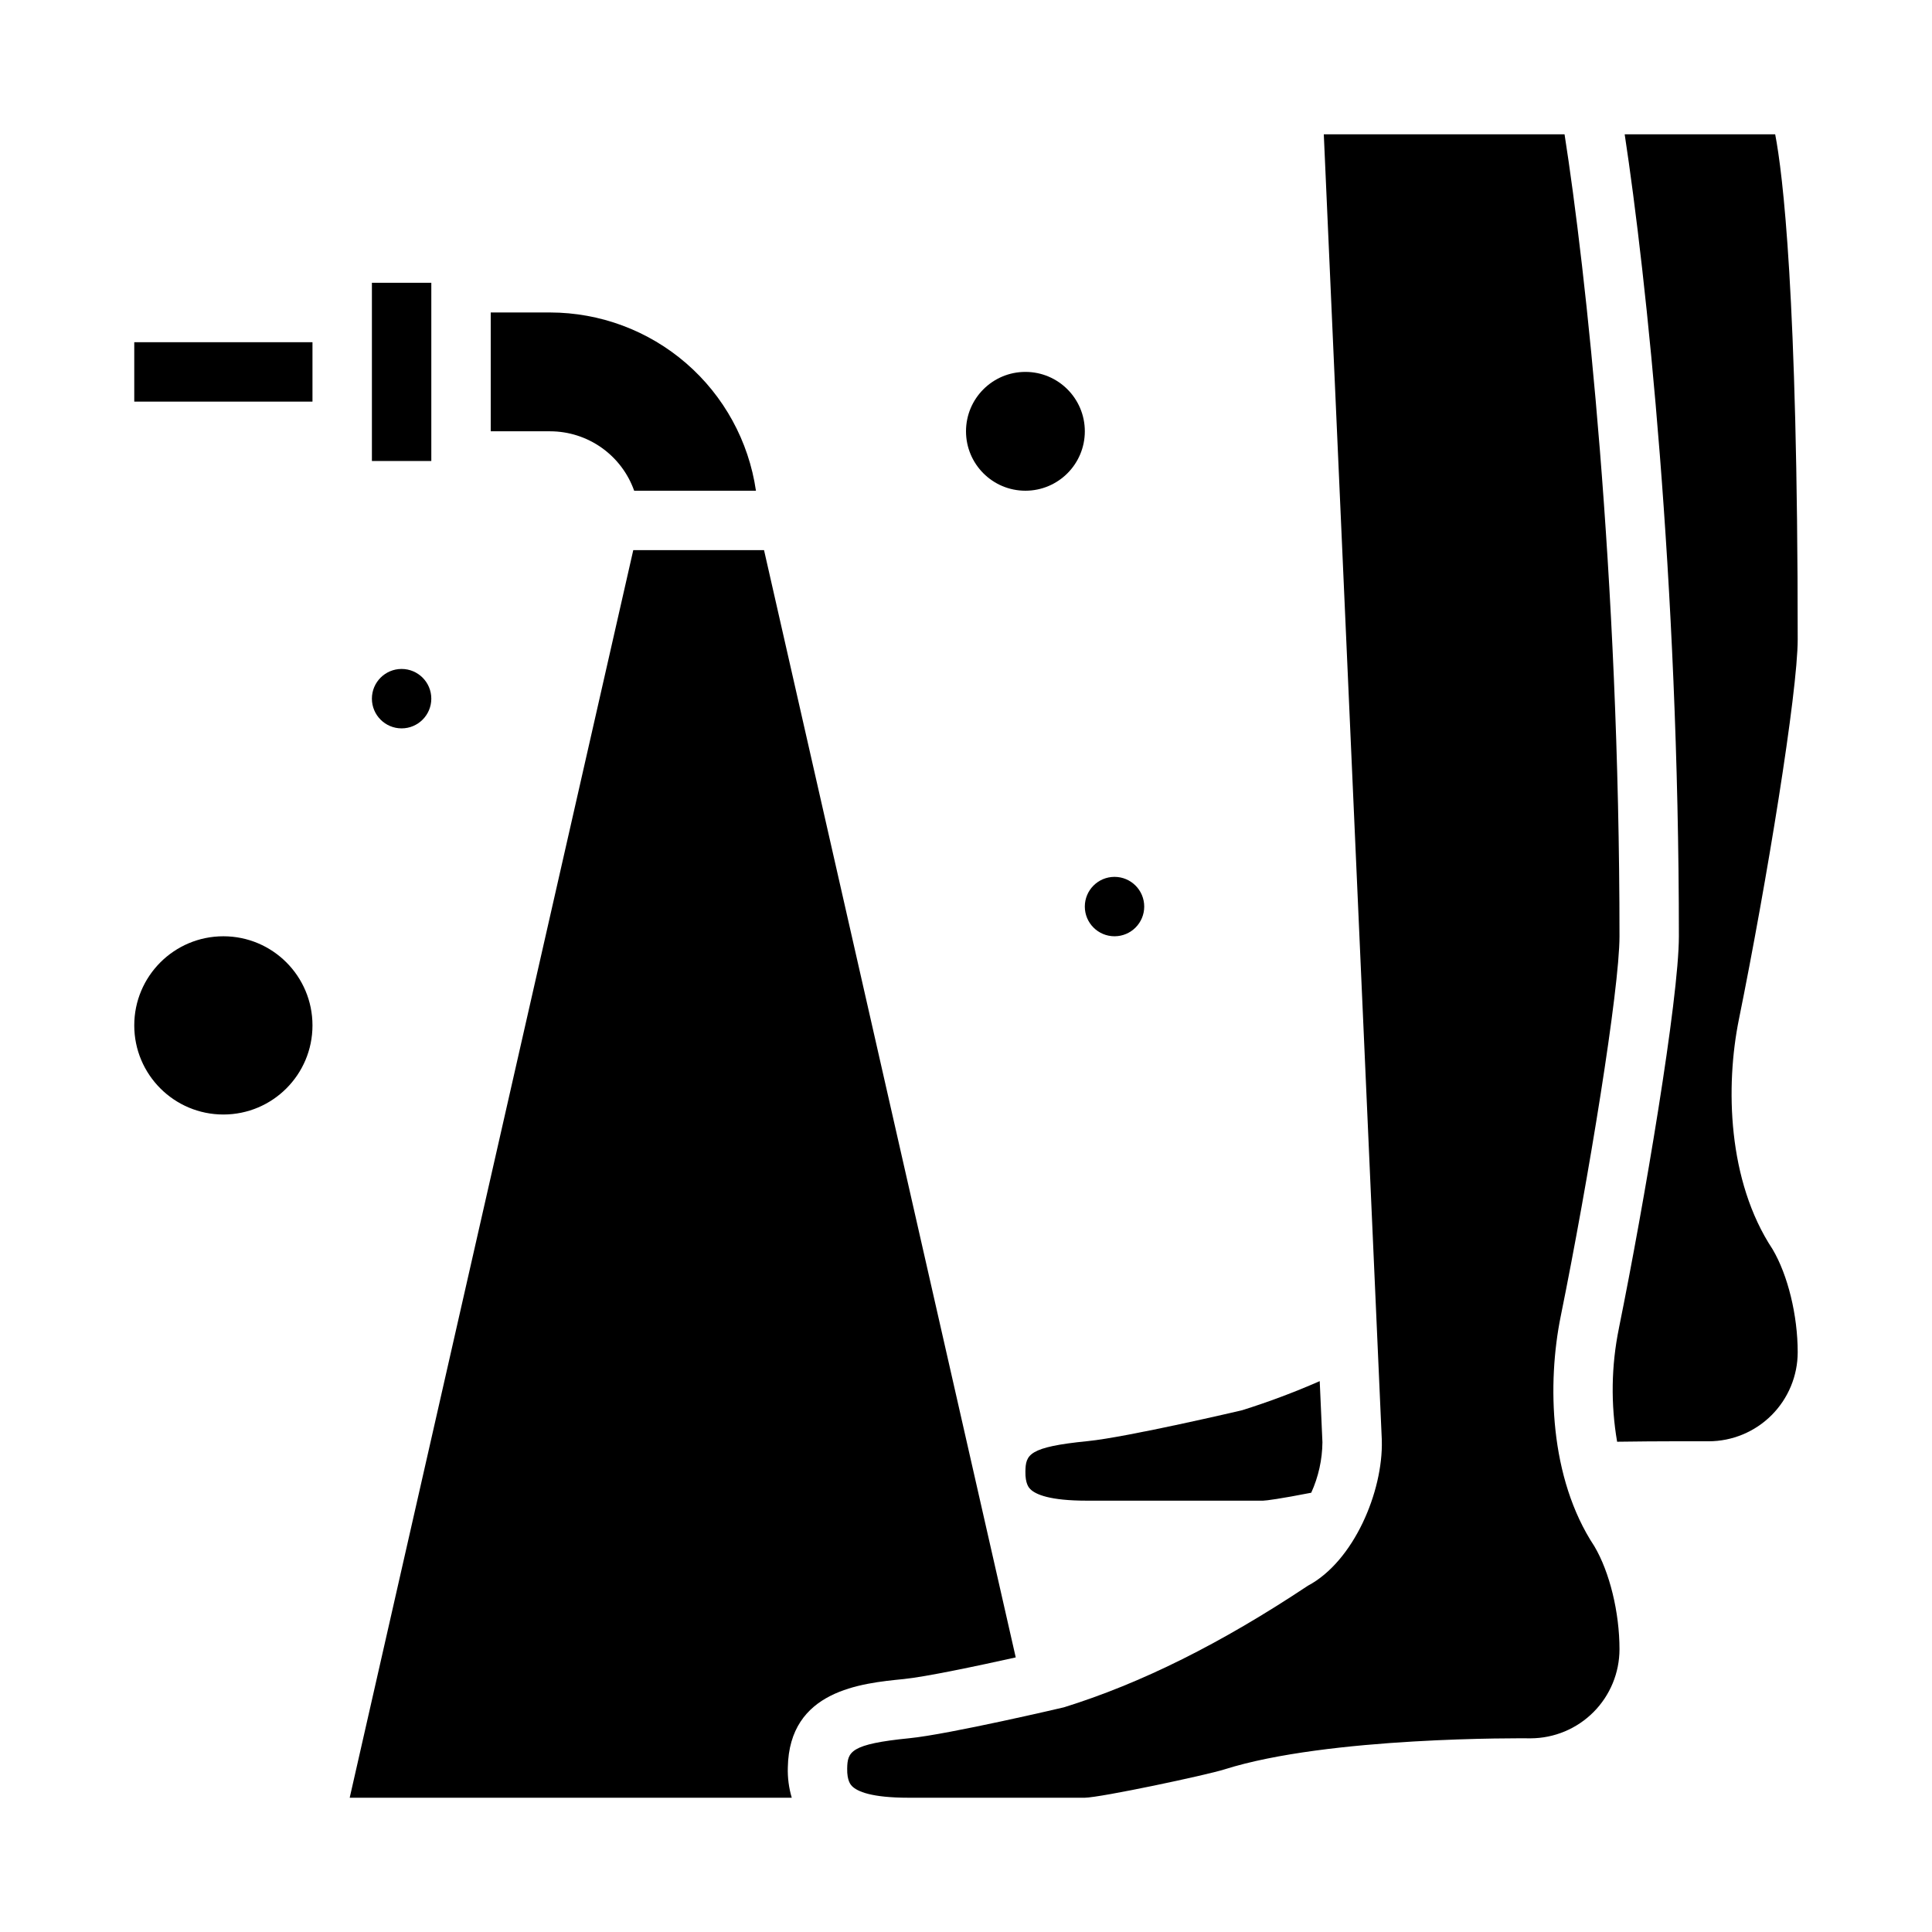 <?xml version="1.0" encoding="UTF-8"?>
<!-- Uploaded to: ICON Repo, www.svgrepo.com, Generator: ICON Repo Mixer Tools -->
<svg fill="#000000" width="800px" height="800px" version="1.1" viewBox="144 144 512 512" xmlns="http://www.w3.org/2000/svg">
 <g>
  <path d="m226.81 415.74c0 13.043-10.57 23.617-23.613 23.617s-23.617-10.574-23.617-23.617c0-13.043 10.574-23.617 23.617-23.617s23.613 10.574 23.613 23.617"/>
  <path d="m242.56 218.94h15.742v47.23h-15.742z"/>
  <path d="m491.49 539.59c1.91-4.203 2.922-8.758 2.969-13.375l-0.719-16.203v0.004c-6.707 2.941-13.57 5.516-20.555 7.707-0.18 0.055-30.539 7.16-40.922 8.188-15.742 1.559-16.434 3.594-16.52 8.055-0.062 3.277 0.957 4.316 1.289 4.656 1.379 1.402 5.094 3.07 14.988 3.07h46.695c0.848-0.016 4.5-0.484 12.773-2.102z"/>
  <path d="m289.79 226.81h-15.742v31.488h15.742c4.883 0.008 9.645 1.523 13.633 4.344 3.984 2.816 7.004 6.801 8.637 11.402h32.273c-1.91-13.109-8.469-25.094-18.484-33.766-10.012-8.668-22.812-13.449-36.059-13.469z"/>
  <path d="m179.58 234.69h47.23v15.742h-47.23z"/>
  <path d="m620.41 313.41c0-91.5-3.977-123.52-5.969-133.82h-39.883c5.676 37.309 14.363 118.25 14.363 212.54 0 16.609-9.234 71.012-15.902 103.9l0.004 0.004c-2.023 9.898-2.18 20.086-0.469 30.039 10.461-0.168 23.574-0.121 24.27-0.117 6.254-0.012 12.254-2.504 16.672-6.93 4.422-4.43 6.91-10.43 6.914-16.684 0-9.766-2.613-20.453-6.664-27.293-11.992-18.145-12.48-43.316-8.926-60.863 7.375-36.371 15.59-86.703 15.59-100.77z"/>
  <path d="m368.51 612.69c-0.059 3.277 0.957 4.316 1.289 4.656 1.379 1.402 5.094 3.07 14.988 3.07h46.699c4.328-0.074 32.172-5.981 36.984-7.504 27.547-8.727 79.016-8.262 81.18-8.238 6.246-0.027 12.23-2.523 16.641-6.949 4.41-4.426 6.887-10.418 6.891-16.668 0-9.766-2.613-20.453-6.664-27.293-11.996-18.145-12.48-43.316-8.926-60.863 7.379-36.371 15.59-86.699 15.59-100.77 0-95.457-8.98-176.97-14.562-212.54h-63.801l15.375 346.02v0.141c0.355 13.5-7.418 32.02-19.602 38.488-23.027 15.312-44.172 25.852-64.641 32.215-0.18 0.055-30.539 7.16-40.922 8.188-15.734 1.559-16.438 3.594-16.52 8.055z"/>
  <path d="m431.49 258.3c0 8.695-7.051 15.746-15.746 15.746-8.695 0-15.742-7.051-15.742-15.746 0-8.695 7.047-15.742 15.742-15.742 8.695 0 15.746 7.047 15.746 15.742"/>
  <path d="m447.23 384.25c0 4.348-3.523 7.871-7.871 7.871s-7.871-3.523-7.871-7.871 3.523-7.871 7.871-7.871 7.871 3.523 7.871 7.871"/>
  <path d="m413.18 583.23c-10.066 2.242-23.93 5.164-29.688 5.738-11.344 1.121-30.336 3-30.711 23.43v-0.004c-0.082 2.711 0.27 5.422 1.043 8.02h-117.15l75.148-330.62h34.656z"/>
  <path d="m258.3 329.15c0 4.348-3.523 7.875-7.871 7.875-4.348 0-7.871-3.527-7.871-7.875 0-4.348 3.523-7.871 7.871-7.871 4.348 0 7.871 3.523 7.871 7.871"/>
 </g>
</svg>